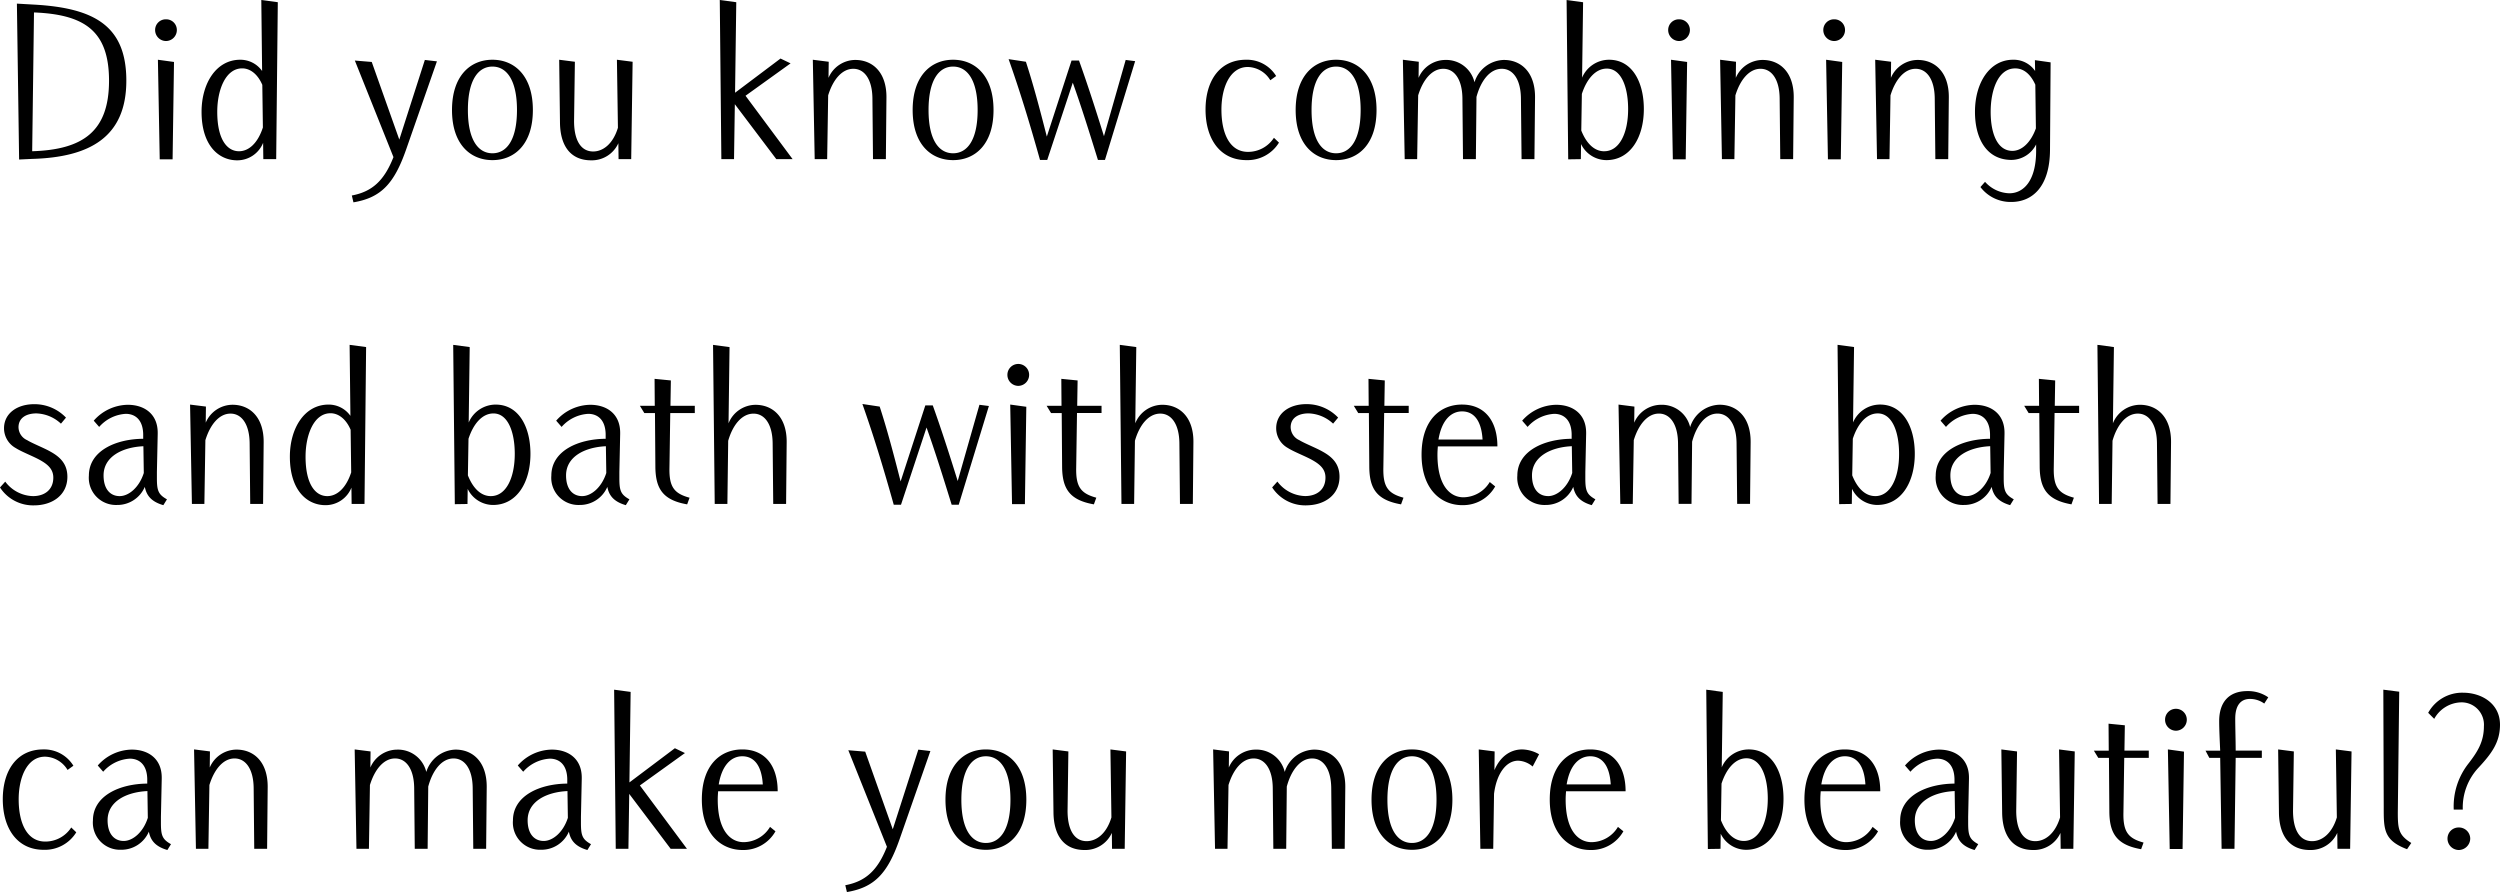 <svg xmlns="http://www.w3.org/2000/svg" width="434.98" height="155.21" viewBox="0 0 434.98 155.21">
  <path id="パス_26896" data-name="パス 26896" d="M4.655.14,6.895.035C16.975-.245,23.31-3.78,23.31-13.58c0-9.52-5.53-12.635-15.995-13.23L4.27-26.985ZM6.93-1.3l.315-24.15C15.925-25.1,20.3-22.33,20.3-13.58,20.3-4.795,15.82-1.575,6.93-1.3ZM30.2-20.475A1.912,1.912,0,0,0,32.1-22.4a1.853,1.853,0,0,0-1.89-1.855,1.853,1.853,0,0,0-1.89,1.855A1.912,1.912,0,0,0,30.2-20.475ZM29.12.105h2.24l.245-16.94-2.8-.385ZM42.6.28A4.846,4.846,0,0,0,47.11-2.765L47.145.07h2.24l.28-27.3-2.87-.385.14,12.355a4.619,4.619,0,0,0-3.815-1.96c-4.165,0-6.72,4.1-6.72,9.065C36.4-2.31,39.375.28,42.6.28ZM42.91-1.3c-2.03,0-3.78-1.995-3.78-6.86,0-3.78,1.435-7.56,4.34-7.56,1.365,0,2.695.98,3.5,2.87l.1,7.42C46.165-2.66,44.59-1.3,42.91-1.3Zm19.915,8.89c4.76-.8,7.07-3.185,9.17-9.2L77.35-16.94l-2.1-.245L70.805-3.325,66.01-16.835l-2.94-.245L69.79-.28C68.18,3.815,66.08,5.74,62.545,6.4ZM87.01.245c3.85,0,7.035-2.765,7.035-8.715s-3.185-8.75-7.035-8.75-7.035,2.8-7.035,8.75S83.16.245,87.01.245Zm0-1.19c-2.45,0-4.27-2.275-4.27-7.525s1.82-7.56,4.27-7.56,4.27,2.31,4.27,7.56S89.46-.945,87.01-.945ZM104.195.28a5.066,5.066,0,0,0,4.725-2.975L108.955.07h2.2l.245-16.94-2.73-.35.175,11.83c-.875,2.9-2.66,4.13-4.305,4.13-2.31,0-3.36-2.24-3.325-5.425l.14-10.185-2.73-.35.14,11.06C98.84-2.24,100.59.28,104.195.28ZM126.84.07h2.205l.14-9.555L136.4.07h2.835l-8.19-11.025,7.84-5.635-1.75-.84-7.91,5.95.21-15.75-2.87-.385Zm16.24,0h2.17l.175-11.095c.8-2.625,2.345-4.62,4.375-4.62,1.925,0,3.29,1.82,3.325,5.145l.1,10.57h2.24l.1-10.71v-.105c0-4.27-2.38-6.44-5.425-6.44a5.1,5.1,0,0,0-4.655,3.115l.035-2.8-2.765-.35Zm24.08.175c3.85,0,7.035-2.765,7.035-8.715s-3.185-8.75-7.035-8.75-7.035,2.8-7.035,8.75S163.31.245,167.16.245Zm0-1.19c-2.45,0-4.27-2.275-4.27-7.525s1.82-7.56,4.27-7.56,4.27,2.31,4.27,7.56S169.61-.945,167.16-.945ZM182.28.21h1.26l4.445-13.44c1.47,4.095,2.9,8.68,4.375,13.44h1.225l5.25-17.185-1.645-.21L193.41-3.92c-1.47-4.725-2.87-9.065-4.34-13.16h-1.3l-4.3,13.23c-1.33-5.215-2.38-9.135-3.64-13.02l-3.01-.455C178.64-12.18,180.355-6.685,182.28.21Zm35.91.035A6.41,6.41,0,0,0,223.86-2.8l-.875-.84a5.359,5.359,0,0,1-4.515,2.45c-3.15,0-4.62-3.15-4.62-7.35,0-3.815,1.47-7.42,4.585-7.42a4.706,4.706,0,0,1,3.92,2.31l1.015-.735a5.955,5.955,0,0,0-5.25-2.835c-4.48,0-7.035,3.535-7.035,8.68C211.085-3.5,213.57.245,218.19.245Zm15.61,0c3.85,0,7.035-2.765,7.035-8.715s-3.185-8.75-7.035-8.75-7.035,2.8-7.035,8.75S229.95.245,233.8.245Zm0-1.19c-2.45,0-4.27-2.275-4.27-7.525s1.82-7.56,4.27-7.56,4.27,2.31,4.27,7.56S236.25-.945,233.8-.945ZM245.735.07h2.17l.175-11.095c.8-2.625,2.345-4.62,4.375-4.62,1.925,0,3.29,1.82,3.325,5.145l.1,10.57h2.24l.105-10.71v-.105c.735-2.765,2.31-4.9,4.41-4.9,1.925,0,3.29,1.82,3.325,5.145L266.07.07h2.24l.105-10.71v-.105c0-4.27-2.38-6.44-5.425-6.44a5.508,5.508,0,0,0-5.11,3.885,5.051,5.051,0,0,0-5.075-3.885,5.1,5.1,0,0,0-4.655,3.115l.035-2.8-2.765-.35Zm35.1.175c4.13,0,6.51-3.92,6.51-8.89,0-4.69-2.03-8.575-6.055-8.575A5.112,5.112,0,0,0,276.6-14.1l.175-13.125-2.87-.385.28,27.72,2.2-.035.035-2.625A4.923,4.923,0,0,0,280.84.245Zm-.385-1.54c-1.75,0-3.115-1.4-3.99-3.605l.1-6.37c.84-2.59,2.38-4.41,4.34-4.41,2.485,0,3.71,3.15,3.71,7.035C284.62-4.55,283.15-1.3,280.455-1.3Zm13.02-19.18a1.912,1.912,0,0,0,1.89-1.925,1.853,1.853,0,0,0-1.89-1.855,1.853,1.853,0,0,0-1.89,1.855A1.912,1.912,0,0,0,293.475-20.475ZM292.39.105h2.24l.245-16.94-2.8-.385ZM300.93.07h2.17l.175-11.095c.805-2.625,2.345-4.62,4.375-4.62,1.925,0,3.29,1.82,3.325,5.145L311.08.07h2.24l.105-10.71v-.105c0-4.27-2.38-6.44-5.425-6.44a5.1,5.1,0,0,0-4.655,3.115l.035-2.8-2.765-.35Zm19.53-20.545a1.912,1.912,0,0,0,1.89-1.925,1.853,1.853,0,0,0-1.89-1.855,1.853,1.853,0,0,0-1.89,1.855A1.912,1.912,0,0,0,320.46-20.475ZM319.375.105h2.24l.245-16.94-2.8-.385Zm8.54-.035h2.17l.175-11.095c.805-2.625,2.345-4.62,4.375-4.62,1.925,0,3.29,1.82,3.325,5.145L338.065.07h2.24l.105-10.71v-.105c0-4.27-2.38-6.44-5.425-6.44a5.1,5.1,0,0,0-4.655,3.115l.035-2.8-2.765-.35ZM351.26,7.525c3.64,0,6.72-2.59,6.755-9.065l.105-15.225-2.73-.385.035,1.89a4.5,4.5,0,0,0-3.85-1.96c-3.99,0-6.615,3.92-6.615,9.065,0,4.62,1.995,8.365,6.37,8.365a4.854,4.854,0,0,0,4.27-2.7v.84c.07,5.565-2.24,7.665-4.655,7.665a5.875,5.875,0,0,1-4.235-1.995l-.8.91A6.587,6.587,0,0,0,351.26,7.525Zm.21-8.89c-2.625,0-3.78-3.045-3.78-6.79,0-3.71,1.26-7.56,4.27-7.56,1.47,0,2.66.98,3.5,2.835l.1,7.6C354.655-2.765,353.08-1.365,351.47-1.365ZM7.245,60.315c3.185,0,5.81-1.785,5.81-4.97,0-2.205-1.225-3.43-2.94-4.375-1.085-.63-3.15-1.435-4.06-2a2.508,2.508,0,0,1-1.505-2.24c0-1.645,1.365-2.415,3.115-2.415a6.563,6.563,0,0,1,4.27,1.785l.875-1.05A7.561,7.561,0,0,0,7.28,42.71c-2.94,0-5.25,1.575-5.25,4.2a3.932,3.932,0,0,0,2.03,3.43c1.155.735,3.29,1.505,4.55,2.275,1.295.77,1.995,1.61,1.995,2.87,0,2.135-1.54,3.22-3.535,3.22a6.219,6.219,0,0,1-4.83-2.52L1.33,57.2A6.865,6.865,0,0,0,7.245,60.315ZM29.75,60.28l.63-1.015c-1.5-.84-1.75-1.505-1.75-3.675V54.505l.14-6.615v-.21c0-3.29-2.345-4.865-5.215-4.865A8.017,8.017,0,0,0,17.64,45.58l.945,1.085A6.678,6.678,0,0,1,23.2,44.39c1.645,0,2.975,1.015,3.045,3.5v.84c-4.83.035-9.45,2.135-9.45,6.405a4.724,4.724,0,0,0,4.9,5.11,5.184,5.184,0,0,0,4.83-3.15C26.81,58.53,27.58,59.65,29.75,60.28Zm-7.6-1.575c-1.61,0-2.8-1.19-2.8-3.605,0-3.22,3.185-4.9,6.93-5.075l.07,4.655C25.55,57.2,23.73,58.705,22.155,58.705ZM34.72,60.07h2.17l.175-11.1c.805-2.625,2.345-4.62,4.375-4.62,1.925,0,3.29,1.82,3.325,5.145l.1,10.57h2.24l.1-10.71v-.105c0-4.27-2.38-6.44-5.425-6.44a5.1,5.1,0,0,0-4.655,3.115l.035-2.8L34.4,42.78Zm23.24.21a4.846,4.846,0,0,0,4.515-3.045l.035,2.835h2.24l.28-27.3-2.87-.385L62.3,44.74a4.619,4.619,0,0,0-3.815-1.96c-4.165,0-6.72,4.1-6.72,9.065C51.765,57.69,54.74,60.28,57.96,60.28Zm.315-1.575c-2.03,0-3.78-2-3.78-6.86,0-3.78,1.435-7.56,4.34-7.56,1.365,0,2.695.98,3.5,2.87l.1,7.42C61.53,57.34,59.955,58.705,58.275,58.705Zm28.84,1.54c4.13,0,6.51-3.92,6.51-8.89,0-4.69-2.03-8.575-6.055-8.575A5.112,5.112,0,0,0,82.88,45.9l.175-13.125-2.87-.385.28,27.72,2.205-.035.035-2.625A4.923,4.923,0,0,0,87.115,60.245Zm-.385-1.54c-1.75,0-3.115-1.4-3.99-3.605l.105-6.37c.84-2.59,2.38-4.41,4.34-4.41,2.485,0,3.71,3.15,3.71,7.035C90.895,55.45,89.425,58.705,86.73,58.705Zm23.485,1.575.63-1.015c-1.505-.84-1.75-1.505-1.75-3.675V54.505l.14-6.615v-.21c0-3.29-2.345-4.865-5.215-4.865A8.017,8.017,0,0,0,98.1,45.58l.945,1.085a6.678,6.678,0,0,1,4.62-2.275c1.645,0,2.975,1.015,3.045,3.5v.84c-4.83.035-9.45,2.135-9.45,6.405a4.724,4.724,0,0,0,4.9,5.11A5.184,5.184,0,0,0,107,57.1C107.275,58.53,108.045,59.65,110.215,60.28Zm-7.595-1.575c-1.61,0-2.8-1.19-2.8-3.605,0-3.22,3.185-4.9,6.93-5.075l.07,4.655C106.015,57.2,104.195,58.705,102.62,58.705Zm18.27,1.435.42-1.155c-2.695-.735-3.57-1.89-3.5-5.215l.14-9.52h4.27V42.99h-4.235l.07-4.41-2.835-.28.035,4.69h-2.59l.77,1.26h1.855l.07,9.38C115.4,57.41,116.655,59.4,120.89,60.14Zm4.795-.07h2.205l.14-10.99c.77-2.695,2.345-4.725,4.41-4.725,1.925,0,3.29,1.82,3.325,5.145l.1,10.57h2.24l.1-10.71v-.14c0-4.235-2.38-6.4-5.425-6.4a5.1,5.1,0,0,0-4.69,3.22l.175-13.265-2.87-.385Zm31.15.14h1.26l4.445-13.44c1.47,4.095,2.9,8.68,4.375,13.44h1.225l5.25-17.185-1.645-.21-3.78,13.265c-1.47-4.725-2.87-9.065-4.34-13.16H162.33l-4.3,13.23c-1.33-5.215-2.38-9.135-3.64-13.02l-3.01-.455C153.2,47.82,154.91,53.315,156.835,60.21ZM178.5,39.525a1.912,1.912,0,0,0,1.89-1.925,1.89,1.89,0,0,0-3.78,0A1.912,1.912,0,0,0,178.5,39.525ZM177.415,60.1h2.24l.245-16.94-2.8-.385Zm14.245.035.42-1.155c-2.7-.735-3.57-1.89-3.5-5.215l.14-9.52h4.27V42.99h-4.235l.07-4.41-2.835-.28.035,4.69h-2.59l.77,1.26h1.855l.07,9.38C186.165,57.41,187.425,59.4,191.66,60.14Zm4.795-.07h2.205l.14-10.99c.77-2.695,2.345-4.725,4.41-4.725,1.925,0,3.29,1.82,3.325,5.145l.1,10.57h2.24l.1-10.71v-.14c0-4.235-2.38-6.4-5.425-6.4a5.1,5.1,0,0,0-4.69,3.22l.175-13.265-2.87-.385Zm32.13.245c3.185,0,5.81-1.785,5.81-4.97,0-2.205-1.225-3.43-2.94-4.375-1.085-.63-3.15-1.435-4.06-2a2.508,2.508,0,0,1-1.5-2.24c0-1.645,1.365-2.415,3.115-2.415a6.563,6.563,0,0,1,4.27,1.785l.875-1.05a7.561,7.561,0,0,0-5.53-2.345c-2.94,0-5.25,1.575-5.25,4.2a3.932,3.932,0,0,0,2.03,3.43c1.155.735,3.29,1.505,4.55,2.275,1.295.77,1.995,1.61,1.995,2.87,0,2.135-1.54,3.22-3.535,3.22a6.219,6.219,0,0,1-4.83-2.52l-.91,1.015A6.865,6.865,0,0,0,228.585,60.315Zm16.52-.175.42-1.155c-2.7-.735-3.57-1.89-3.5-5.215l.14-9.52h4.27V42.99H242.2l.07-4.41-2.835-.28.035,4.69h-2.59l.77,1.26h1.855l.07,9.38C239.61,57.41,240.87,59.4,245.105,60.14Zm10.675.14a6.393,6.393,0,0,0,5.7-3.255l-.945-.77a5.408,5.408,0,0,1-4.585,2.66c-2.275,0-4.515-1.96-4.515-7.42,0-.49.035-.98.07-1.435h10.36c0-4.48-2.24-7.28-6.16-7.28-3.78,0-7.035,2.695-7.035,8.715C248.675,57.48,252,60.28,255.78,60.28Zm-4.165-11.41c.56-3.43,2.24-4.9,4.1-4.9s3.36,1.33,3.57,4.9Zm26.67,11.41.63-1.015c-1.505-.84-1.75-1.505-1.75-3.675V54.505l.14-6.615v-.21c0-3.29-2.345-4.865-5.215-4.865a8.017,8.017,0,0,0-5.915,2.765l.945,1.085a6.678,6.678,0,0,1,4.62-2.275c1.645,0,2.975,1.015,3.045,3.5v.84c-4.83.035-9.45,2.135-9.45,6.405a4.724,4.724,0,0,0,4.9,5.11,5.184,5.184,0,0,0,4.83-3.15C275.345,58.53,276.115,59.65,278.285,60.28Zm-7.6-1.575c-1.61,0-2.8-1.19-2.8-3.605,0-3.22,3.185-4.9,6.93-5.075l.07,4.655C274.085,57.2,272.265,58.705,270.69,58.705Zm12.565,1.365h2.17l.175-11.1c.805-2.625,2.345-4.62,4.375-4.62,1.925,0,3.29,1.82,3.325,5.145l.105,10.57h2.24l.105-10.71v-.105c.735-2.765,2.31-4.9,4.41-4.9,1.925,0,3.29,1.82,3.325,5.145l.105,10.57h2.24l.105-10.71v-.105c0-4.27-2.38-6.44-5.425-6.44A5.508,5.508,0,0,0,295.4,46.7a5.051,5.051,0,0,0-5.075-3.885,5.1,5.1,0,0,0-4.655,3.115l.035-2.8-2.765-.35Zm44.73.175c4.13,0,6.51-3.92,6.51-8.89,0-4.69-2.03-8.575-6.055-8.575a5.112,5.112,0,0,0-4.69,3.115l.175-13.125-2.87-.385.28,27.72,2.2-.035.035-2.625A4.923,4.923,0,0,0,327.985,60.245Zm-.385-1.54c-1.75,0-3.115-1.4-3.99-3.605l.1-6.37c.84-2.59,2.38-4.41,4.34-4.41,2.485,0,3.71,3.15,3.71,7.035C331.765,55.45,330.3,58.705,327.6,58.705Zm23.485,1.575.63-1.015c-1.505-.84-1.75-1.505-1.75-3.675V54.505l.14-6.615v-.21c0-3.29-2.345-4.865-5.215-4.865a8.017,8.017,0,0,0-5.915,2.765l.945,1.085a6.678,6.678,0,0,1,4.62-2.275c1.645,0,2.975,1.015,3.045,3.5v.84c-4.83.035-9.45,2.135-9.45,6.405a4.724,4.724,0,0,0,4.9,5.11,5.184,5.184,0,0,0,4.83-3.15C348.145,58.53,348.915,59.65,351.085,60.28Zm-7.6-1.575c-1.61,0-2.8-1.19-2.8-3.605,0-3.22,3.185-4.9,6.93-5.075l.07,4.655C346.885,57.2,345.065,58.705,343.49,58.705Zm18.27,1.435.42-1.155c-2.695-.735-3.57-1.89-3.5-5.215l.14-9.52h4.27V42.99h-4.235l.07-4.41-2.835-.28.035,4.69h-2.59l.77,1.26h1.855l.07,9.38C356.265,57.41,357.525,59.4,361.76,60.14Zm4.8-.07h2.2l.14-10.99c.77-2.695,2.345-4.725,4.41-4.725,1.925,0,3.29,1.82,3.325,5.145l.105,10.57h2.24l.105-10.71v-.14c0-4.235-2.38-6.4-5.425-6.4a5.1,5.1,0,0,0-4.69,3.22l.175-13.265-2.87-.385ZM8.925,120.245A6.41,6.41,0,0,0,14.6,117.2l-.875-.84A5.359,5.359,0,0,1,9.2,118.81c-3.15,0-4.62-3.15-4.62-7.35,0-3.815,1.47-7.42,4.585-7.42a4.706,4.706,0,0,1,3.92,2.31l1.015-.735a5.955,5.955,0,0,0-5.25-2.835c-4.48,0-7.035,3.535-7.035,8.68C1.82,116.5,4.305,120.245,8.925,120.245Zm21.525.035.63-1.015c-1.5-.84-1.75-1.5-1.75-3.675V114.5l.14-6.615v-.21c0-3.29-2.345-4.865-5.215-4.865a8.017,8.017,0,0,0-5.915,2.765l.945,1.085a6.678,6.678,0,0,1,4.62-2.275c1.645,0,2.975,1.015,3.045,3.5v.84c-4.83.035-9.45,2.135-9.45,6.4a4.724,4.724,0,0,0,4.9,5.11,5.184,5.184,0,0,0,4.83-3.15C27.51,118.53,28.28,119.65,30.45,120.28Zm-7.6-1.575c-1.61,0-2.8-1.19-2.8-3.605,0-3.22,3.185-4.9,6.93-5.075l.07,4.655C26.25,117.2,24.43,118.705,22.855,118.705ZM35.42,120.07h2.17l.175-11.1c.805-2.625,2.345-4.62,4.375-4.62,1.925,0,3.29,1.82,3.325,5.145l.1,10.57h2.24l.1-10.71v-.105c0-4.27-2.38-6.44-5.425-6.44a5.1,5.1,0,0,0-4.655,3.115l.035-2.8-2.765-.35Zm27.93,0h2.17l.175-11.1c.805-2.625,2.345-4.62,4.375-4.62,1.925,0,3.29,1.82,3.325,5.145l.1,10.57h2.24l.105-10.71v-.105c.735-2.765,2.31-4.9,4.41-4.9,1.925,0,3.29,1.82,3.325,5.145l.1,10.57h2.24l.1-10.71v-.105c0-4.27-2.38-6.44-5.425-6.44A5.508,5.508,0,0,0,75.5,106.7a5.051,5.051,0,0,0-5.075-3.885,5.1,5.1,0,0,0-4.655,3.115l.035-2.8-2.765-.35Zm40.18.21.63-1.015c-1.505-.84-1.75-1.5-1.75-3.675V114.5l.14-6.615v-.21c0-3.29-2.345-4.865-5.215-4.865a8.017,8.017,0,0,0-5.915,2.765l.945,1.085a6.678,6.678,0,0,1,4.62-2.275c1.645,0,2.975,1.015,3.045,3.5v.84c-4.83.035-9.45,2.135-9.45,6.4a4.724,4.724,0,0,0,4.9,5.11,5.184,5.184,0,0,0,4.83-3.15C100.59,118.53,101.36,119.65,103.53,120.28Zm-7.595-1.575c-1.61,0-2.8-1.19-2.8-3.605,0-3.22,3.185-4.9,6.93-5.075l.07,4.655C99.33,117.2,97.51,118.705,95.935,118.705Zm12.53,1.365h2.205l.14-9.555,7.21,9.555h2.835l-8.19-11.025,7.84-5.635-1.75-.84-7.91,5.95.21-15.75-2.87-.385Zm22.085.21a6.393,6.393,0,0,0,5.705-3.255l-.945-.77a5.408,5.408,0,0,1-4.585,2.66c-2.275,0-4.515-1.96-4.515-7.42,0-.49.035-.98.07-1.435h10.36c0-4.48-2.24-7.28-6.16-7.28-3.78,0-7.035,2.695-7.035,8.715C123.445,117.48,126.77,120.28,130.55,120.28Zm-4.165-11.41c.56-3.43,2.24-4.9,4.095-4.9s3.36,1.33,3.57,4.9Zm22.3,18.725c4.76-.805,7.07-3.185,9.17-9.205l5.355-15.33-2.1-.245-4.445,13.86-4.795-13.51-2.94-.245,6.72,16.8c-1.61,4.1-3.71,6.02-7.245,6.685Zm24.185-7.35c3.85,0,7.035-2.765,7.035-8.715s-3.185-8.75-7.035-8.75-7.035,2.8-7.035,8.75S169.015,120.245,172.865,120.245Zm0-1.19c-2.45,0-4.27-2.275-4.27-7.525s1.82-7.56,4.27-7.56,4.27,2.31,4.27,7.56S175.315,119.055,172.865,119.055Zm17.185,1.225a5.066,5.066,0,0,0,4.725-2.975l.035,2.765h2.205l.245-16.94-2.73-.35.175,11.83c-.875,2.9-2.66,4.13-4.305,4.13-2.31,0-3.36-2.24-3.325-5.425l.14-10.185-2.73-.35.14,11.06C184.7,117.76,186.445,120.28,190.05,120.28Zm22.68-.21h2.17l.175-11.1c.8-2.625,2.345-4.62,4.375-4.62,1.925,0,3.29,1.82,3.325,5.145l.1,10.57h2.24l.1-10.71v-.105c.735-2.765,2.31-4.9,4.41-4.9,1.925,0,3.29,1.82,3.325,5.145l.105,10.57h2.24l.1-10.71v-.105c0-4.27-2.38-6.44-5.425-6.44a5.508,5.508,0,0,0-5.11,3.885,5.051,5.051,0,0,0-5.075-3.885,5.1,5.1,0,0,0-4.655,3.115l.035-2.8-2.765-.35Zm34.265.175c3.85,0,7.035-2.765,7.035-8.715s-3.185-8.75-7.035-8.75-7.035,2.8-7.035,8.75S243.145,120.245,246.995,120.245Zm0-1.19c-2.45,0-4.27-2.275-4.27-7.525s1.82-7.56,4.27-7.56,4.27,2.31,4.27,7.56S249.445,119.055,246.995,119.055Zm11.9,1.015h2.24l.14-9.555c.42-3.43,2.065-5.775,4.2-5.775a4.11,4.11,0,0,1,2.52,1.015l1.12-2.135a6.188,6.188,0,0,0-2.94-.84c-2.17,0-3.885,1.365-4.83,3.605l.035-3.255-2.765-.35Zm19.18.21a6.393,6.393,0,0,0,5.705-3.255l-.945-.77a5.408,5.408,0,0,1-4.585,2.66c-2.275,0-4.515-1.96-4.515-7.42,0-.49.035-.98.07-1.435h10.36c0-4.48-2.24-7.28-6.16-7.28-3.78,0-7.035,2.695-7.035,8.715C270.97,117.48,274.295,120.28,278.075,120.28Zm-4.165-11.41c.56-3.43,2.24-4.9,4.1-4.9s3.36,1.33,3.57,4.9Zm31.22,11.375c4.13,0,6.51-3.92,6.51-8.89,0-4.69-2.03-8.575-6.055-8.575a5.112,5.112,0,0,0-4.69,3.115l.175-13.125-2.87-.385.28,27.72,2.2-.035.035-2.625A4.923,4.923,0,0,0,305.13,120.245Zm-.385-1.54c-1.75,0-3.115-1.4-3.99-3.605l.1-6.37c.84-2.59,2.38-4.41,4.34-4.41,2.485,0,3.71,3.15,3.71,7.035C308.91,115.45,307.44,118.705,304.745,118.705Zm17.64,1.575a6.393,6.393,0,0,0,5.705-3.255l-.945-.77a5.408,5.408,0,0,1-4.585,2.66c-2.275,0-4.515-1.96-4.515-7.42,0-.49.035-.98.07-1.435h10.36c0-4.48-2.24-7.28-6.16-7.28-3.78,0-7.035,2.695-7.035,8.715C315.28,117.48,318.6,120.28,322.385,120.28Zm-4.165-11.41c.56-3.43,2.24-4.9,4.1-4.9s3.36,1.33,3.57,4.9Zm26.67,11.41.63-1.015c-1.505-.84-1.75-1.5-1.75-3.675V114.5l.14-6.615v-.21c0-3.29-2.345-4.865-5.215-4.865a8.017,8.017,0,0,0-5.915,2.765l.945,1.085a6.678,6.678,0,0,1,4.62-2.275c1.645,0,2.975,1.015,3.045,3.5v.84c-4.83.035-9.45,2.135-9.45,6.4a4.724,4.724,0,0,0,4.9,5.11,5.184,5.184,0,0,0,4.83-3.15C341.95,118.53,342.72,119.65,344.89,120.28Zm-7.6-1.575c-1.61,0-2.8-1.19-2.8-3.605,0-3.22,3.185-4.9,6.93-5.075l.07,4.655C340.69,117.2,338.87,118.705,337.295,118.705Zm17.815,1.575a5.066,5.066,0,0,0,4.725-2.975l.035,2.765h2.205l.245-16.94-2.73-.35.175,11.83c-.875,2.9-2.66,4.13-4.3,4.13-2.31,0-3.36-2.24-3.325-5.425l.14-10.185-2.73-.35.14,11.06C349.755,117.76,351.505,120.28,355.11,120.28Zm18.76-.14.42-1.155c-2.695-.735-3.57-1.89-3.5-5.215l.14-9.52h4.27v-1.26h-4.235l.07-4.41L368.2,98.3l.035,4.69h-2.59l.77,1.26h1.855l.07,9.38C368.375,117.41,369.635,119.4,373.87,120.14Zm6.055-20.615a1.912,1.912,0,0,0,1.89-1.925,1.89,1.89,0,0,0-3.78,0A1.912,1.912,0,0,0,379.925,99.525Zm-1.085,20.58h2.24l.245-16.94-2.8-.385Zm9.03-.035h2.24l.21-15.82h4.55v-1.26h-4.55c0-1.75-.1-4.935-.07-5.845.07-2.03.945-3.15,2.555-3.15a4.159,4.159,0,0,1,2.485.805l.7-1.085a6.155,6.155,0,0,0-3.64-1.085c-3.395,0-4.9,2.135-4.9,5.215,0,1.47.105,3.535.175,5.145H385.07l.665,1.26h1.89Zm15.4.21a5.066,5.066,0,0,0,4.725-2.975l.035,2.765h2.205l.245-16.94-2.73-.35.175,11.83c-.875,2.9-2.66,4.13-4.3,4.13-2.31,0-3.36-2.24-3.325-5.425l.14-10.185-2.73-.35.14,11.06C397.915,117.76,399.665,120.28,403.27,120.28Zm16.87-.14.735-1.085c-2.205-1.365-2.345-2.415-2.345-5.32l.245-21-2.765-.35.07,20.44C416.08,116.64,416.045,118.6,420.14,120.14Zm8.12-6.895h1.575a10.131,10.131,0,0,1,2.66-7.21c2.31-2.485,3.815-4.445,3.815-7.56,0-3.64-3.15-5.565-6.44-5.565a6.738,6.738,0,0,0-6.055,3.5l1.05,1.05a5.506,5.506,0,0,1,4.655-2.87,3.887,3.887,0,0,1,3.99,4.165c0,2.73-1.155,4.48-2.625,6.4A12.077,12.077,0,0,0,428.26,113.245Zm.875,7.035a2.017,2.017,0,0,0,1.995-1.995,1.957,1.957,0,0,0-1.995-1.925,1.927,1.927,0,0,0-1.96,1.925A1.987,1.987,0,0,0,429.135,120.28Z" transform="translate(-1.33 27.615)"/>
</svg>
